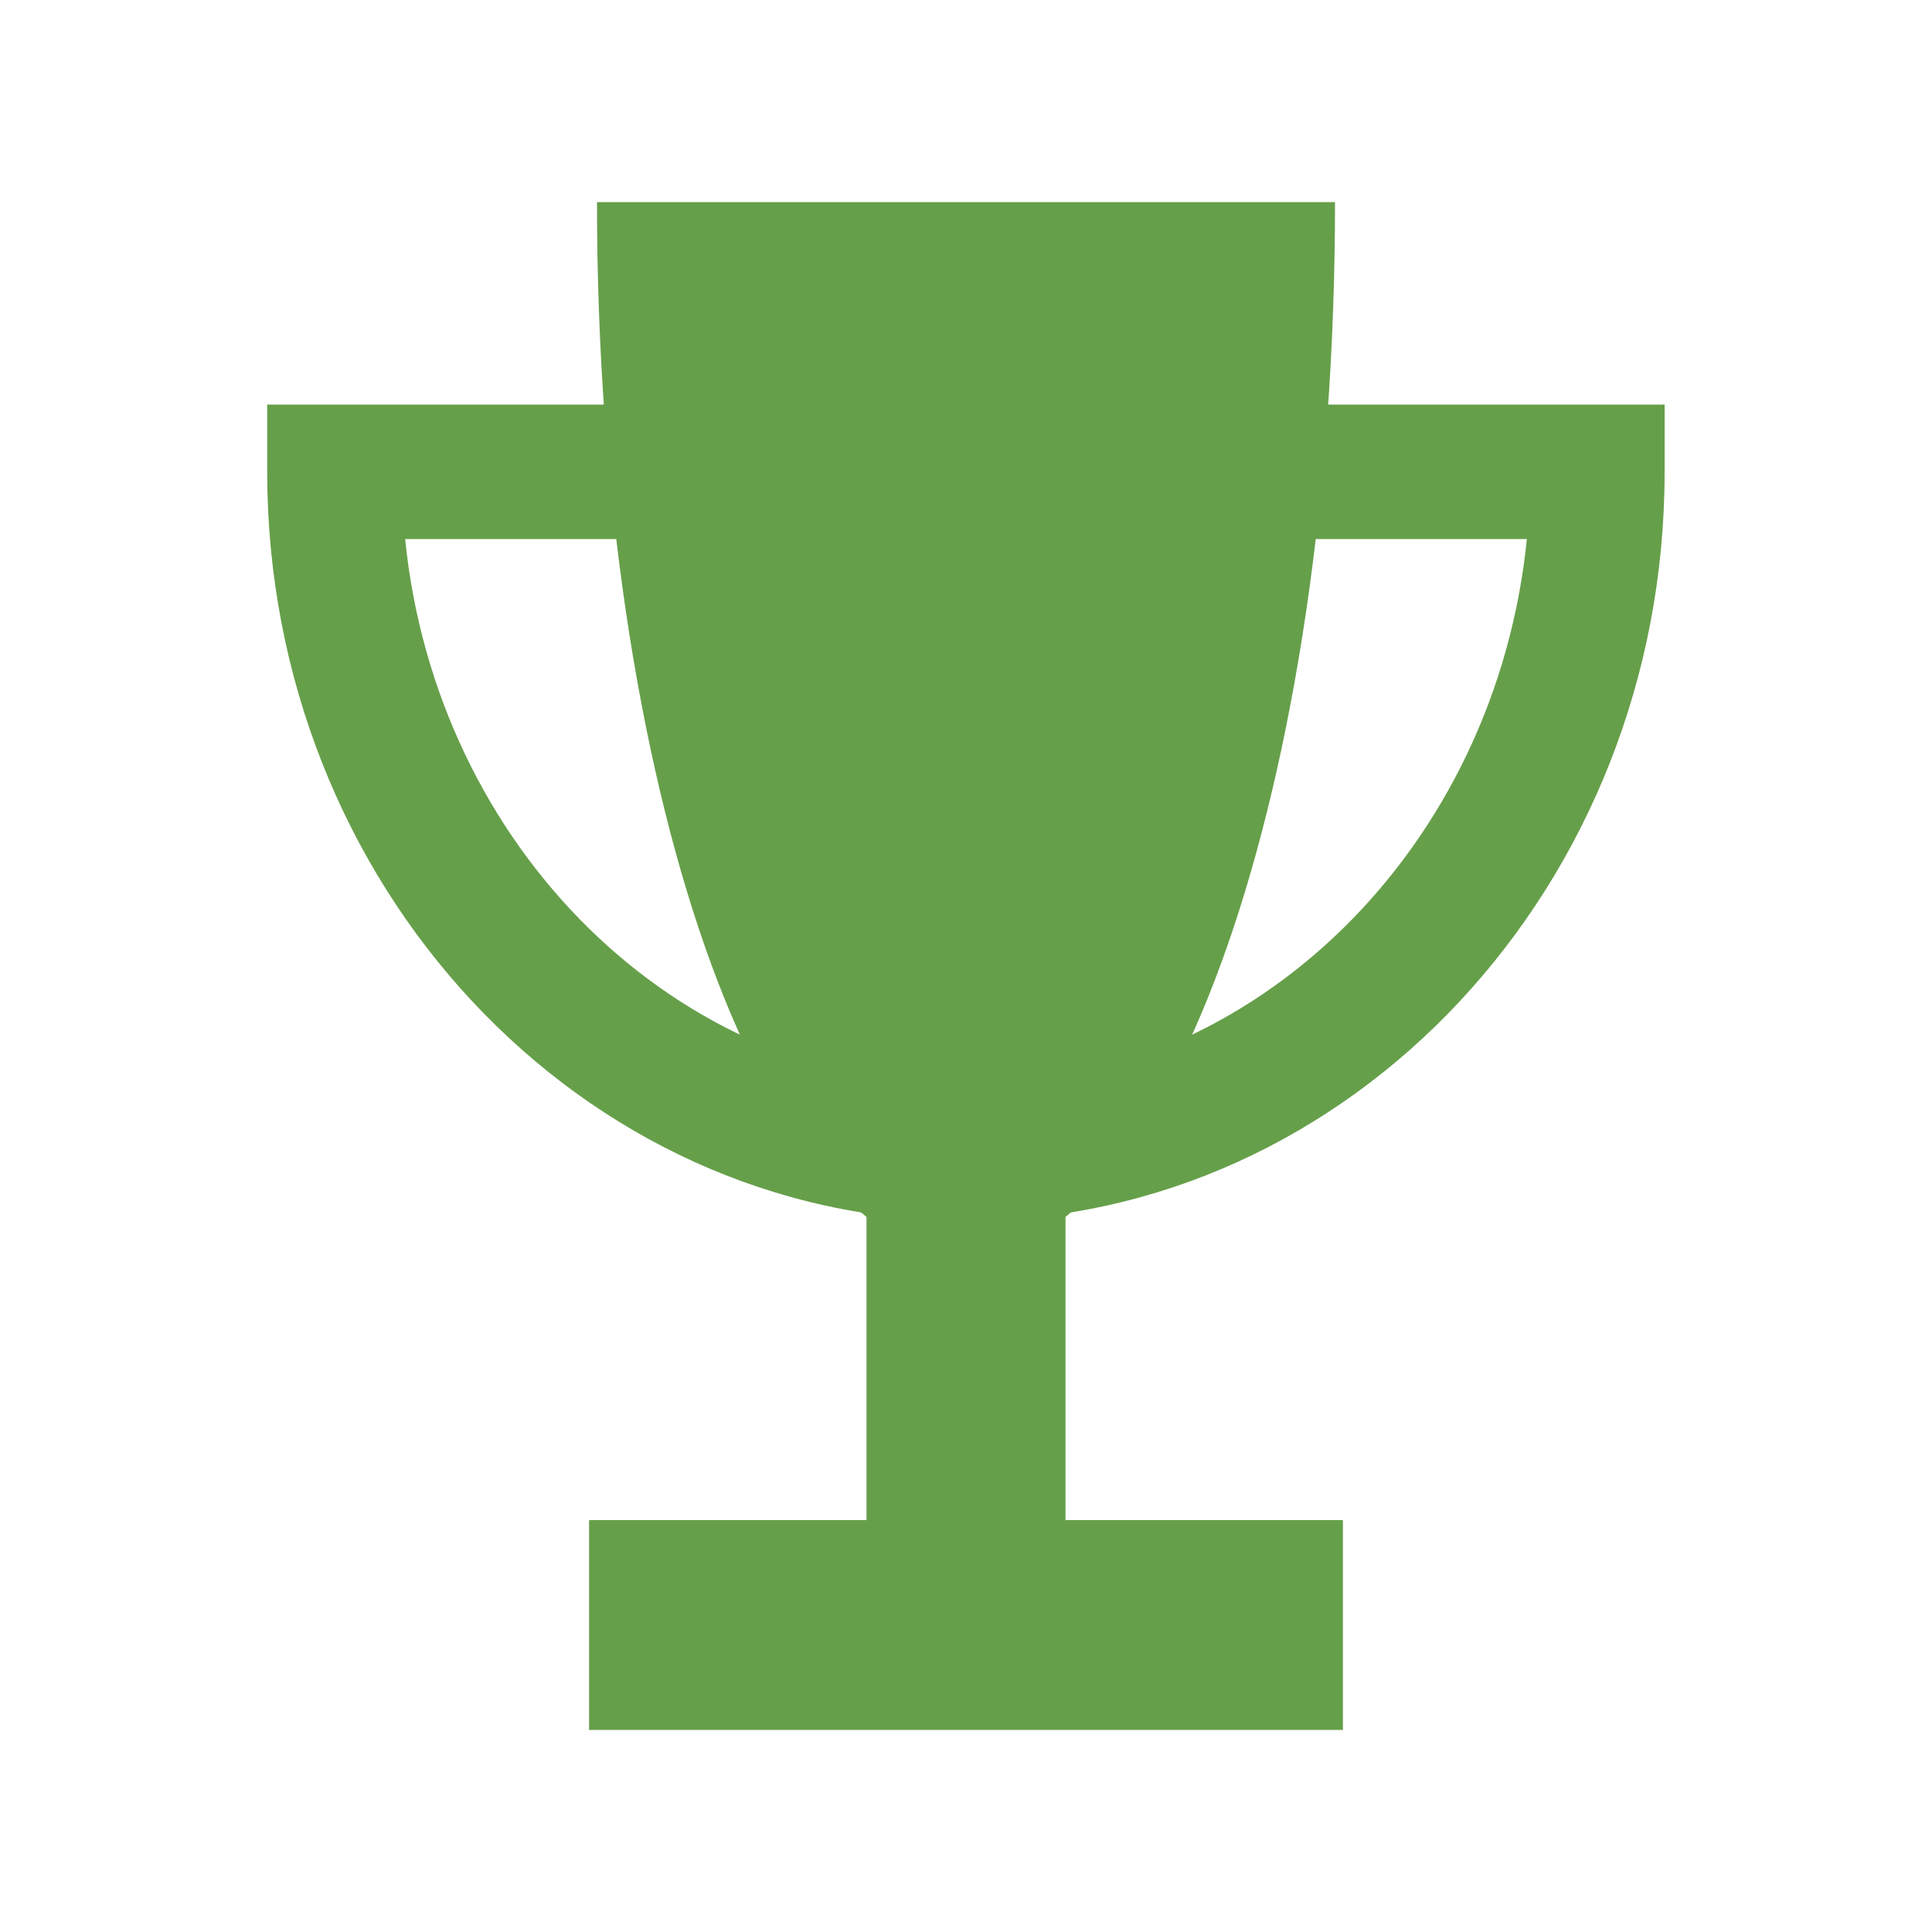 <svg xmlns="http://www.w3.org/2000/svg" viewBox="0 0 100 100" fill="#669f4a" xmlns:v="https://vecta.io/nano"><path d="M30.49 78.68h39.02v10.86H30.49zM69.1 10.46c0 30.12-8.55 54.53-19.1 54.53S30.9 40.57 30.9 10.46"/><path d="M50 63.19c-19.94 0-36.17-17.39-36.17-38.77v-3.48h72.33v3.48C86.17 45.8 69.94 63.19 50 63.19zM20.97 27.9C22.57 43.81 34.98 56.22 50 56.22S77.43 43.8 79.03 27.9z"/><path d="m44.85 59.94h10.3v22.2h-10.3z"/></svg>
